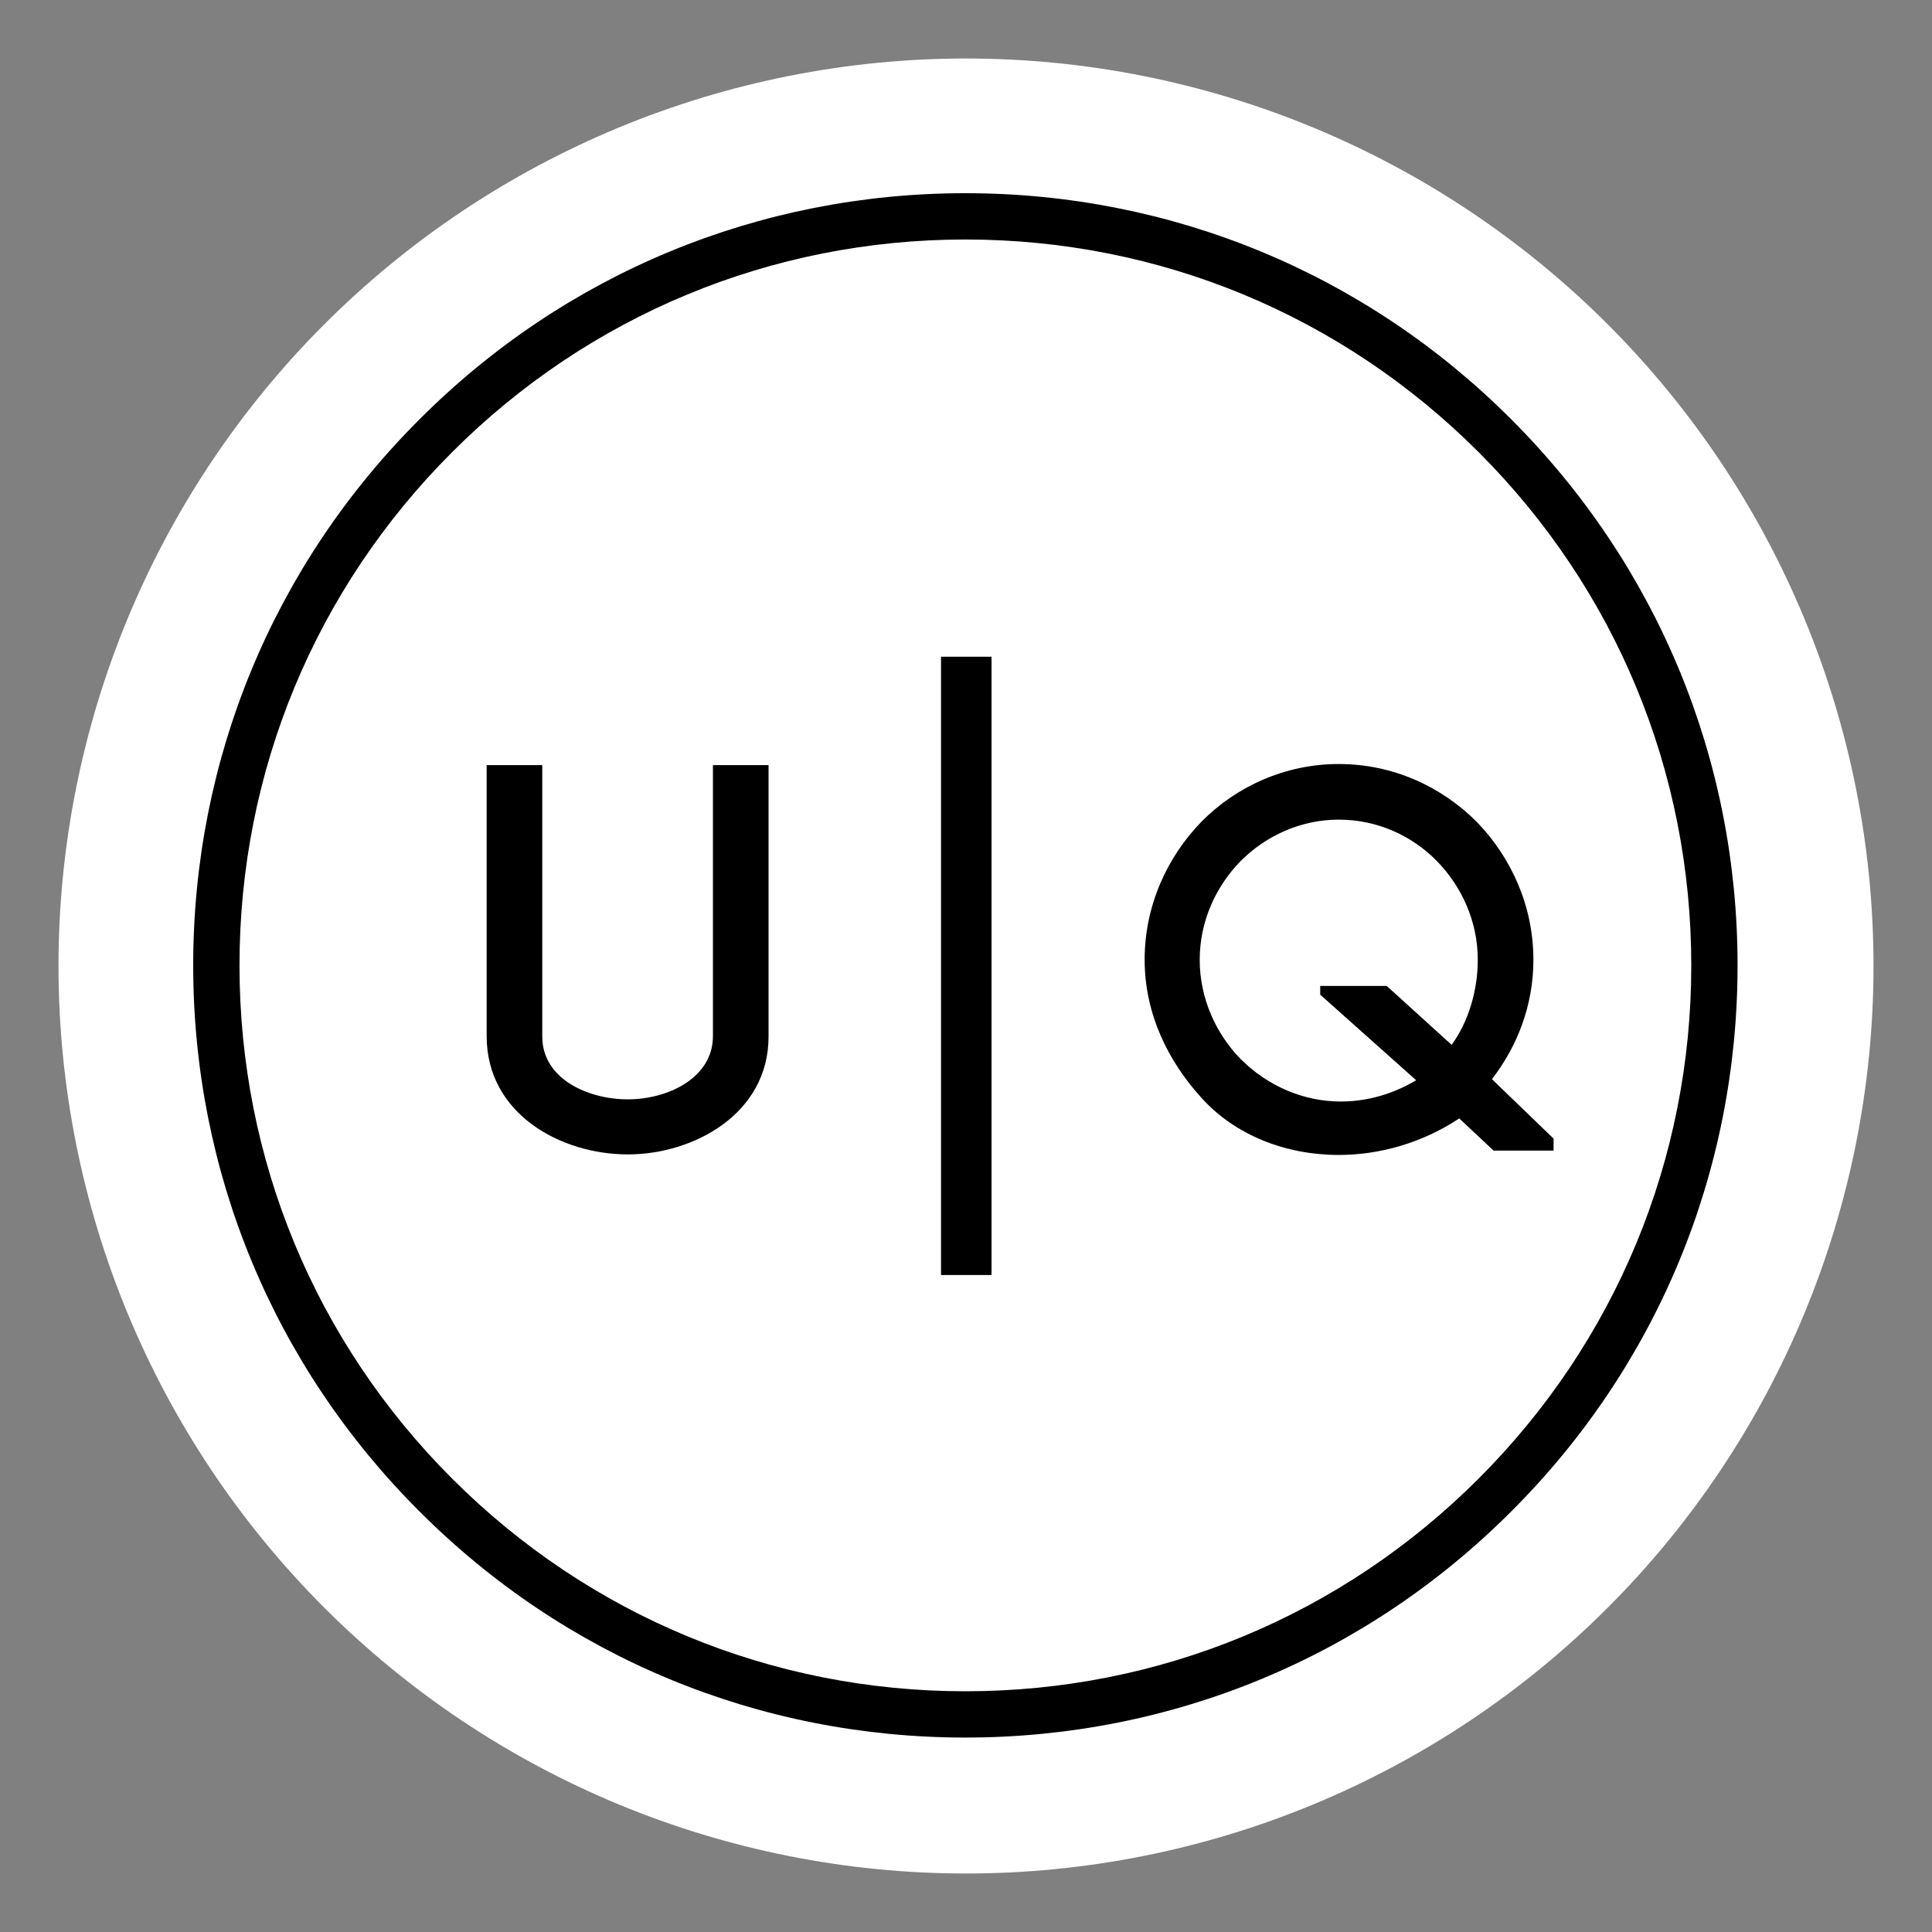 <?xml version="1.0" encoding="UTF-8"?><svg xmlns="http://www.w3.org/2000/svg" xmlns:xlink="http://www.w3.org/1999/xlink" contentScriptType="text/ecmascript" width="750pt" zoomAndPan="magnify" contentStyleType="text/css" viewBox="0 0 750 750" height="750pt" preserveAspectRatio="xMidYMid meet" version="1.2"><rect x="0" y="0" width="750" height="750" fill="#808080" stroke="none"/><defs><g/></defs><g xml:id="surface1" id="surface1"><path style=" stroke:none;fill-rule:nonzero;fill:rgb(100%,100%,100%);fill-opacity:1;" d="M 375 22.707 C 369.234 22.707 363.473 22.848 357.715 23.133 C 351.957 23.414 346.207 23.84 340.469 24.402 C 334.73 24.969 329.012 25.676 323.309 26.52 C 317.605 27.367 311.926 28.352 306.27 29.477 C 300.617 30.602 294.992 31.863 289.398 33.266 C 283.809 34.664 278.254 36.203 272.734 37.875 C 267.219 39.551 261.746 41.359 256.316 43.301 C 250.887 45.242 245.512 47.316 240.184 49.523 C 234.855 51.73 229.586 54.066 224.375 56.531 C 219.164 58.996 214.016 61.586 208.93 64.305 C 203.844 67.023 198.832 69.863 193.887 72.828 C 188.941 75.793 184.07 78.875 179.277 82.078 C 174.484 85.281 169.77 88.602 165.141 92.035 C 160.508 95.469 155.965 99.016 151.508 102.676 C 147.051 106.332 142.688 110.098 138.414 113.969 C 134.145 117.84 129.969 121.816 125.891 125.891 C 121.816 129.969 117.84 134.145 113.969 138.414 C 110.098 142.688 106.332 147.051 102.676 151.508 C 99.016 155.965 95.469 160.508 92.035 165.141 C 88.602 169.77 85.281 174.484 82.078 179.277 C 78.875 184.07 75.793 188.941 72.828 193.887 C 69.863 198.832 67.023 203.844 64.305 208.93 C 61.586 214.016 58.996 219.164 56.531 224.375 C 54.066 229.586 51.73 234.855 49.523 240.184 C 47.316 245.512 45.242 250.887 43.301 256.316 C 41.359 261.746 39.551 267.219 37.875 272.734 C 36.203 278.254 34.664 283.809 33.266 289.398 C 31.863 294.992 30.602 300.617 29.477 306.27 C 28.352 311.926 27.367 317.605 26.52 323.309 C 25.676 329.012 24.969 334.73 24.402 340.469 C 23.84 346.207 23.414 351.957 23.133 357.715 C 22.848 363.473 22.707 369.234 22.707 375 C 22.707 380.766 22.848 386.527 23.133 392.285 C 23.414 398.043 23.84 403.793 24.402 409.531 C 24.969 415.27 25.676 420.988 26.52 426.691 C 27.367 432.395 28.352 438.074 29.477 443.73 C 30.602 449.383 31.863 455.008 33.266 460.602 C 34.664 466.191 36.203 471.746 37.875 477.266 C 39.551 482.781 41.359 488.254 43.301 493.684 C 45.242 499.113 47.316 504.488 49.523 509.816 C 51.73 515.145 54.066 520.414 56.531 525.625 C 58.996 530.836 61.586 535.984 64.305 541.07 C 67.023 546.156 69.863 551.168 72.828 556.113 C 75.793 561.059 78.875 565.93 82.078 570.723 C 85.281 575.516 88.602 580.23 92.035 584.859 C 95.469 589.492 99.016 594.035 102.676 598.492 C 106.332 602.949 110.098 607.312 113.969 611.586 C 117.84 615.855 121.816 620.031 125.891 624.109 C 129.969 628.184 134.145 632.16 138.414 636.031 C 142.688 639.902 147.051 643.668 151.508 647.324 C 155.965 650.984 160.508 654.531 165.141 657.965 C 169.77 661.398 174.484 664.719 179.277 667.922 C 184.07 671.125 188.941 674.207 193.887 677.172 C 198.832 680.137 203.844 682.977 208.93 685.695 C 214.016 688.414 219.164 691.004 224.375 693.469 C 229.586 695.934 234.855 698.27 240.184 700.477 C 245.512 702.684 250.887 704.758 256.316 706.699 C 261.746 708.641 267.219 710.449 272.734 712.125 C 278.254 713.797 283.809 715.332 289.398 716.734 C 294.992 718.137 300.617 719.398 306.27 720.523 C 311.926 721.648 317.605 722.633 323.309 723.48 C 329.012 724.324 334.73 725.031 340.469 725.598 C 346.207 726.16 351.957 726.586 357.715 726.867 C 363.473 727.152 369.234 727.293 375 727.293 C 380.766 727.293 386.527 727.152 392.285 726.867 C 398.043 726.586 403.793 726.16 409.531 725.598 C 415.27 725.031 420.988 724.324 426.691 723.48 C 432.395 722.633 438.074 721.648 443.73 720.523 C 449.383 719.398 455.008 718.137 460.602 716.734 C 466.191 715.332 471.746 713.797 477.266 712.121 C 482.781 710.449 488.254 708.641 493.684 706.699 C 499.113 704.758 504.488 702.684 509.816 700.477 C 515.145 698.27 520.414 695.934 525.625 693.469 C 530.836 691.004 535.984 688.414 541.07 685.695 C 546.156 682.977 551.168 680.137 556.113 677.172 C 561.059 674.207 565.93 671.125 570.723 667.922 C 575.516 664.719 580.23 661.398 584.859 657.965 C 589.492 654.531 594.035 650.984 598.492 647.324 C 602.949 643.668 607.312 639.902 611.586 636.031 C 615.855 632.16 620.031 628.184 624.109 624.109 C 628.184 620.031 632.16 615.855 636.031 611.586 C 639.902 607.312 643.668 602.949 647.324 598.492 C 650.984 594.035 654.531 589.492 657.965 584.859 C 661.398 580.23 664.719 575.516 667.922 570.723 C 671.125 565.93 674.207 561.059 677.172 556.113 C 680.137 551.168 682.977 546.156 685.695 541.07 C 688.414 535.984 691.004 530.836 693.469 525.625 C 695.934 520.414 698.27 515.145 700.477 509.816 C 702.684 504.488 704.758 499.113 706.699 493.684 C 708.641 488.254 710.449 482.781 712.121 477.266 C 713.797 471.746 715.332 466.191 716.734 460.602 C 718.137 455.008 719.398 449.383 720.523 443.73 C 721.648 438.074 722.633 432.395 723.48 426.691 C 724.324 420.988 725.031 415.27 725.598 409.531 C 726.16 403.793 726.586 398.043 726.867 392.285 C 727.152 386.527 727.293 380.766 727.293 375 C 727.293 369.234 727.152 363.473 726.867 357.715 C 726.586 351.957 726.16 346.207 725.598 340.469 C 725.031 334.73 724.324 329.012 723.48 323.309 C 722.633 317.605 721.648 311.926 720.523 306.27 C 719.398 300.617 718.137 294.992 716.734 289.398 C 715.332 283.809 713.797 278.254 712.121 272.734 C 710.449 267.219 708.641 261.746 706.699 256.316 C 704.758 250.887 702.684 245.512 700.477 240.184 C 698.27 234.855 695.934 229.586 693.469 224.375 C 691.004 219.164 688.414 214.016 685.695 208.93 C 682.977 203.844 680.137 198.832 677.172 193.887 C 674.207 188.941 671.125 184.07 667.922 179.277 C 664.719 174.484 661.398 169.77 657.965 165.141 C 654.531 160.508 650.984 155.965 647.324 151.508 C 643.668 147.051 639.902 142.688 636.031 138.414 C 632.16 134.145 628.184 129.969 624.109 125.891 C 620.031 121.816 615.855 117.84 611.586 113.969 C 607.312 110.098 602.949 106.332 598.492 102.676 C 594.035 99.016 589.492 95.469 584.859 92.035 C 580.23 88.602 575.516 85.281 570.723 82.078 C 565.93 78.875 561.059 75.793 556.113 72.828 C 551.168 69.863 546.152 67.023 541.07 64.305 C 535.984 61.586 530.836 58.996 525.625 56.531 C 520.414 54.066 515.145 51.73 509.816 49.523 C 504.488 47.316 499.113 45.242 493.684 43.301 C 488.254 41.359 482.781 39.551 477.266 37.875 C 471.746 36.203 466.191 34.664 460.602 33.266 C 455.008 31.863 449.383 30.602 443.73 29.477 C 438.074 28.352 432.395 27.367 426.691 26.52 C 420.988 25.676 415.27 24.969 409.531 24.402 C 403.793 23.84 398.043 23.414 392.285 23.133 C 386.527 22.848 380.766 22.707 375 22.707 Z M 375 22.707 "/><path style=" stroke:none;fill-rule:nonzero;fill:rgb(0%,0%,0%);fill-opacity:1;" d="M 374.762 674.52 C 294.727 674.52 219.367 643.371 162.82 586.699 C 106.148 530.152 75 454.793 75 374.762 C 75 294.727 106.148 219.367 162.82 162.82 C 219.367 106.148 294.727 75 374.762 75 C 454.793 75 530.152 106.148 586.699 162.82 C 643.371 219.488 674.52 294.727 674.52 374.762 C 674.52 454.793 643.371 530.152 586.699 586.699 C 530.152 643.371 454.793 674.52 374.762 674.52 Z M 374.762 92.973 C 299.52 92.973 228.715 122.324 175.52 175.52 C 122.324 228.715 92.973 299.52 92.973 374.762 C 92.973 450 122.324 520.805 175.52 574 C 228.715 627.195 299.52 656.551 374.762 656.551 C 450 656.551 520.805 627.195 574 574 C 627.195 520.805 656.551 450 656.551 374.762 C 656.551 299.52 627.195 228.715 574 175.52 C 520.805 122.324 450 92.973 374.762 92.973 Z M 374.762 92.973 "/><path style="fill:none;stroke-width:1;stroke-linecap:butt;stroke-linejoin:miter;stroke:rgb(0%,0%,0%);stroke-opacity:1;stroke-miterlimit:4;" d="M -0 0 L 12.304 0 " transform="matrix(0,-19.507,19.609,0,375.109,494.957)"/><g style="fill:rgb(0%,0%,0%);fill-opacity:1;"><g transform="translate(172.623, 446.66)"><path style="stroke:none;" d="M 71.117 1.48 C 96.52 1.48 125.727 -14.18 125.727 -44.238 L 125.727 -149.645 L 104.137 -149.645 L 104.137 -44.449 C 104.137 -28.152 86.57 -19.895 71.117 -19.895 C 55.457 -19.895 37.887 -27.938 37.887 -44.238 L 37.887 -149.645 L 16.297 -149.645 L 16.297 -44.449 C 16.297 -14.18 45.086 1.48 71.117 1.48 Z M 71.117 1.48 "/></g></g><g style="fill:rgb(0%,0%,0%);fill-opacity:1;"><g transform="translate(435.457, 446.66)"><path style="stroke:none;" d="M 167.637 -4.656 L 143.719 -27.727 C 153.668 -40.641 159.805 -56.516 159.805 -74.082 C 159.805 -95.035 151.125 -113.875 137.793 -127.633 C 124.035 -141.391 105.195 -150.07 84.242 -150.07 C 63.5 -150.07 44.449 -141.391 30.902 -127.633 C 17.566 -113.875 8.891 -95.035 8.891 -74.082 C 8.891 -53.129 17.992 -34.711 30.902 -20.531 C 44.027 -5.926 63.711 1.691 84.242 1.691 C 100.117 1.691 116.625 -2.965 131.02 -12.488 L 144.355 0 L 167.637 0 Z M 128.055 -41.062 L 102.867 -63.922 L 77.047 -63.922 L 77.047 -60.535 L 114.297 -27.305 C 104.984 -21.801 95.035 -19.051 85.09 -19.051 C 70.906 -19.051 56.938 -24.766 46.141 -35.559 C 36.617 -45.297 30.27 -59.055 30.27 -74.082 C 30.27 -89.109 36.617 -102.656 46.141 -112.391 C 56.09 -122.34 69.637 -128.48 84.242 -128.48 C 99.059 -128.48 112.605 -122.34 122.34 -112.391 C 131.867 -102.656 138.215 -89.109 138.215 -74.082 C 138.215 -62.23 134.617 -49.953 128.055 -41.062 Z M 128.055 -41.062 "/></g></g></g></svg>